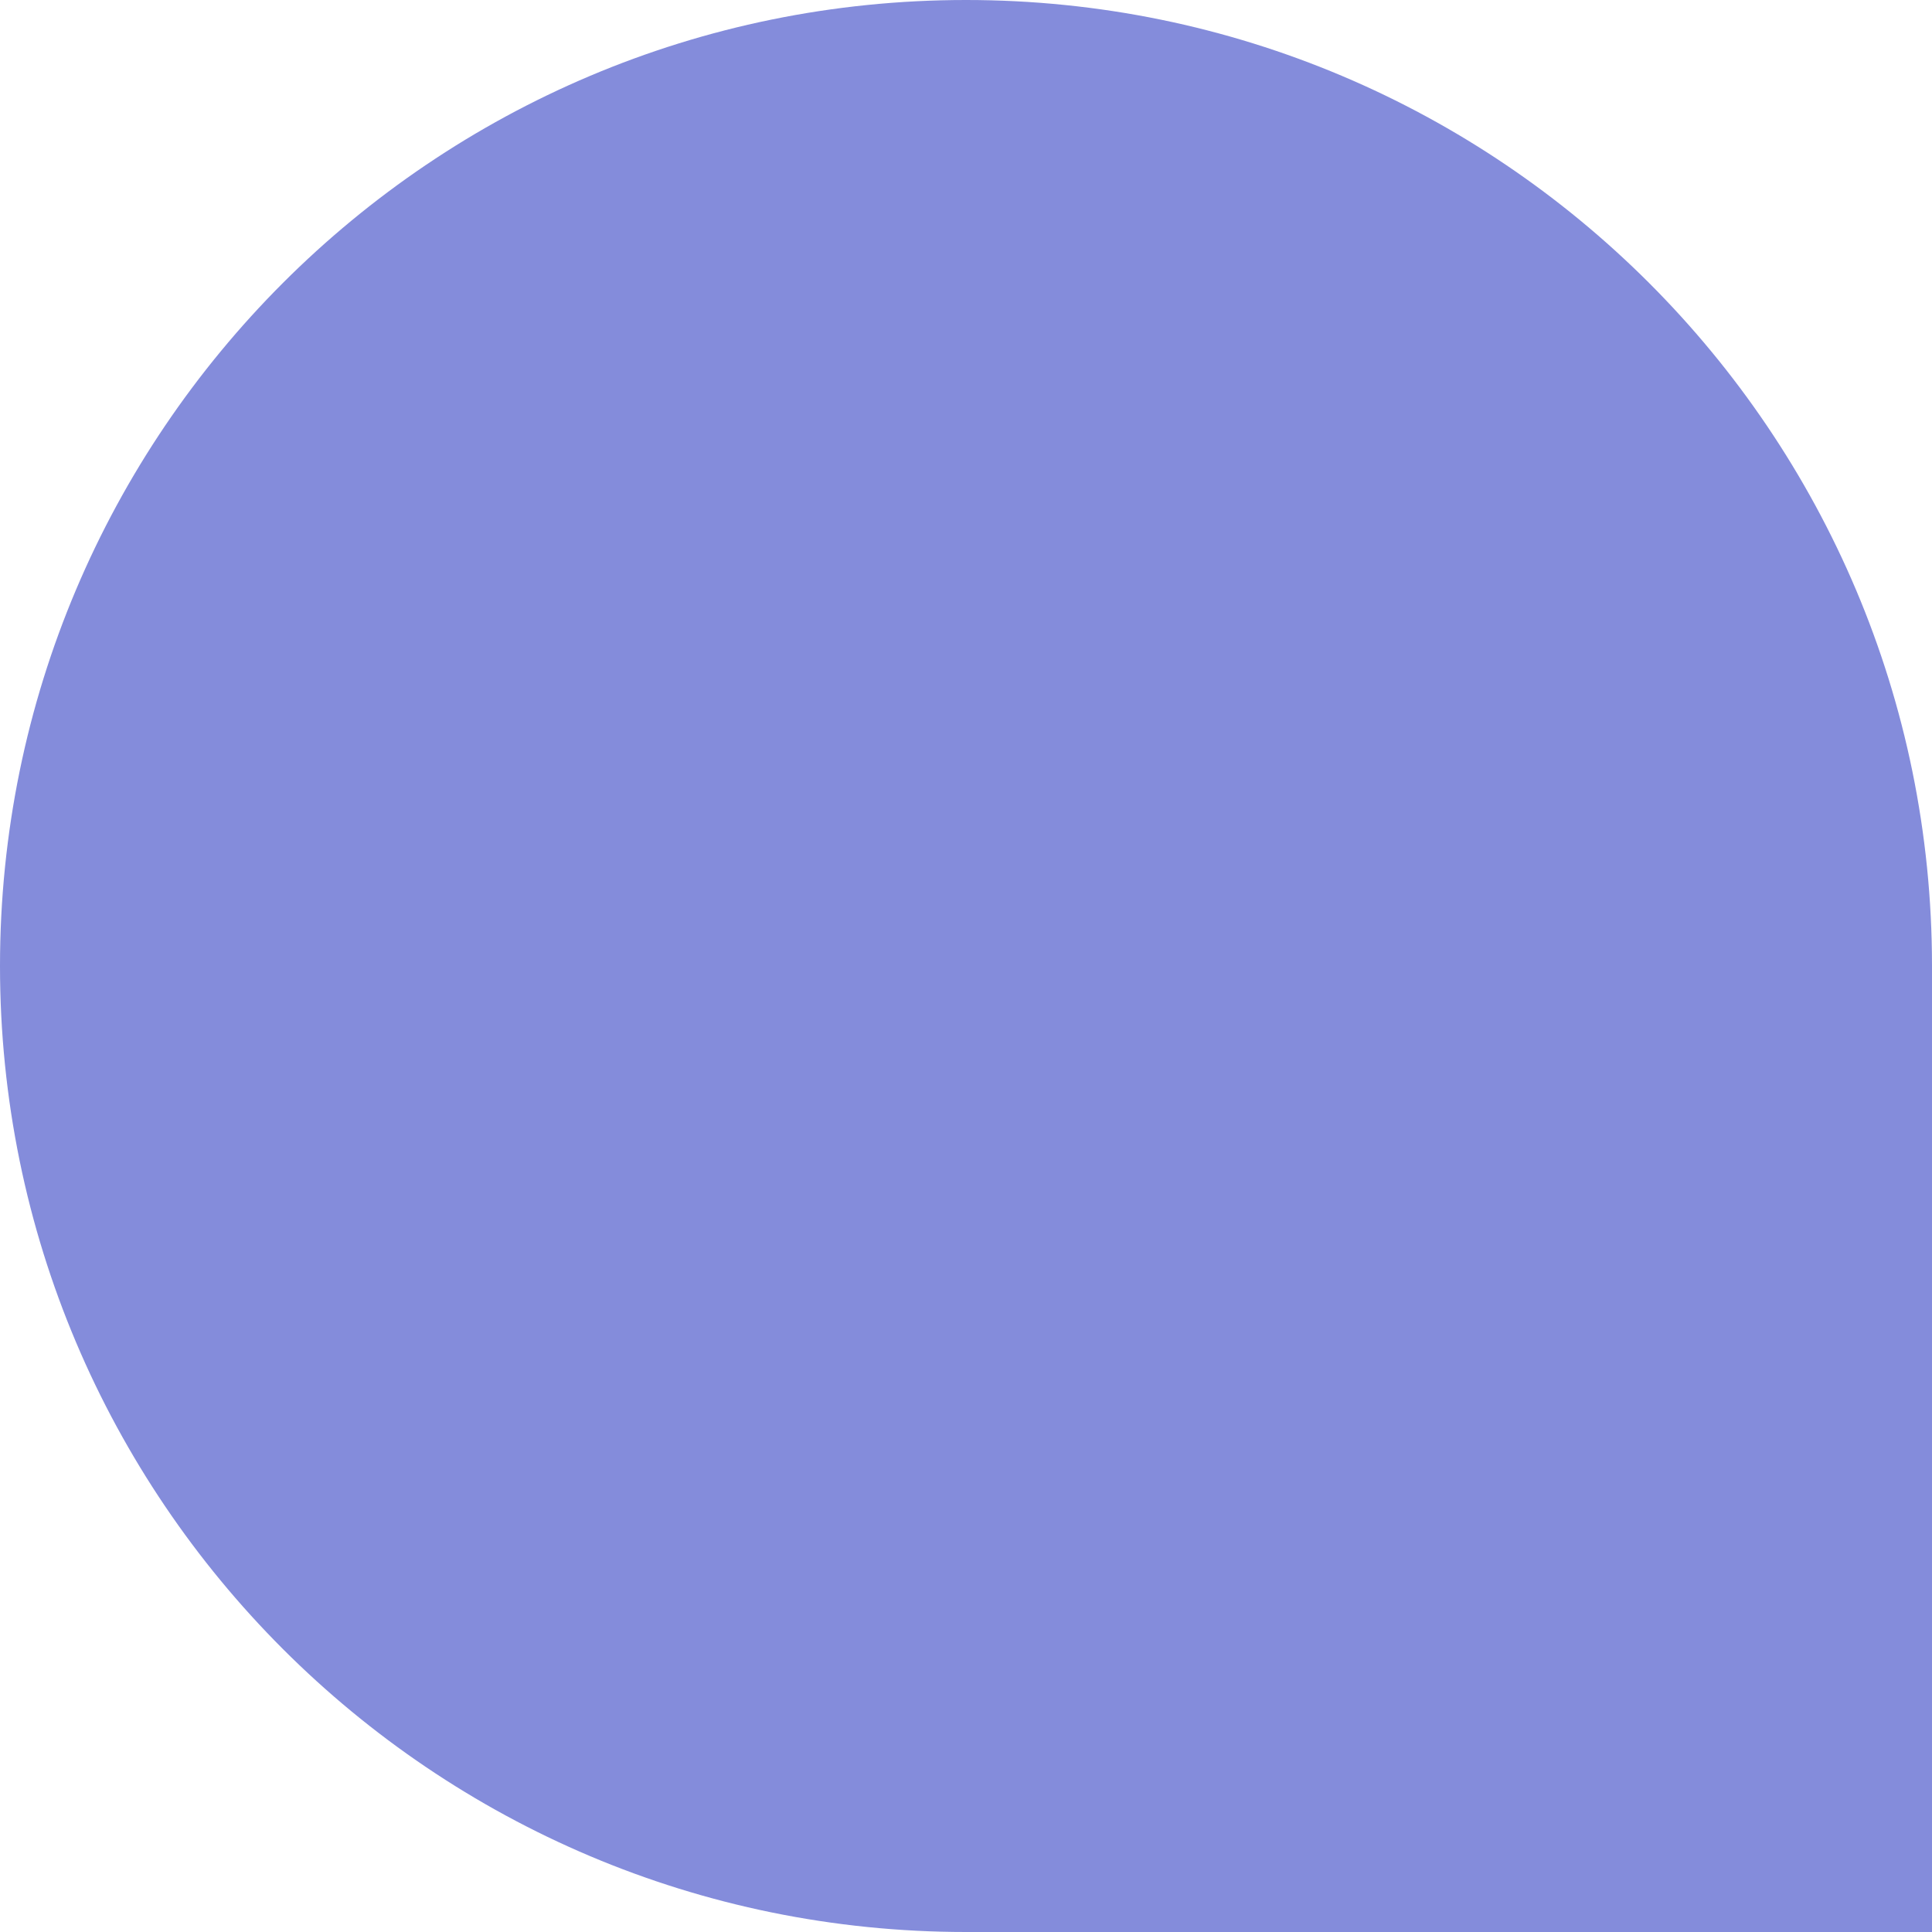 <svg width="182" height="182" viewBox="0 0 182 182" fill="none" xmlns="http://www.w3.org/2000/svg">
<path d="M91 5.2392e-06C40.742 2.34567e-06 -2.34567e-06 40.742 -5.2392e-06 91V91C-8.13273e-06 141.258 40.742 182 91 182L182 182L182 91C182 40.742 141.258 8.13273e-06 91 5.2392e-06V5.2392e-06Z" fill="#848CDB"/>
</svg>
